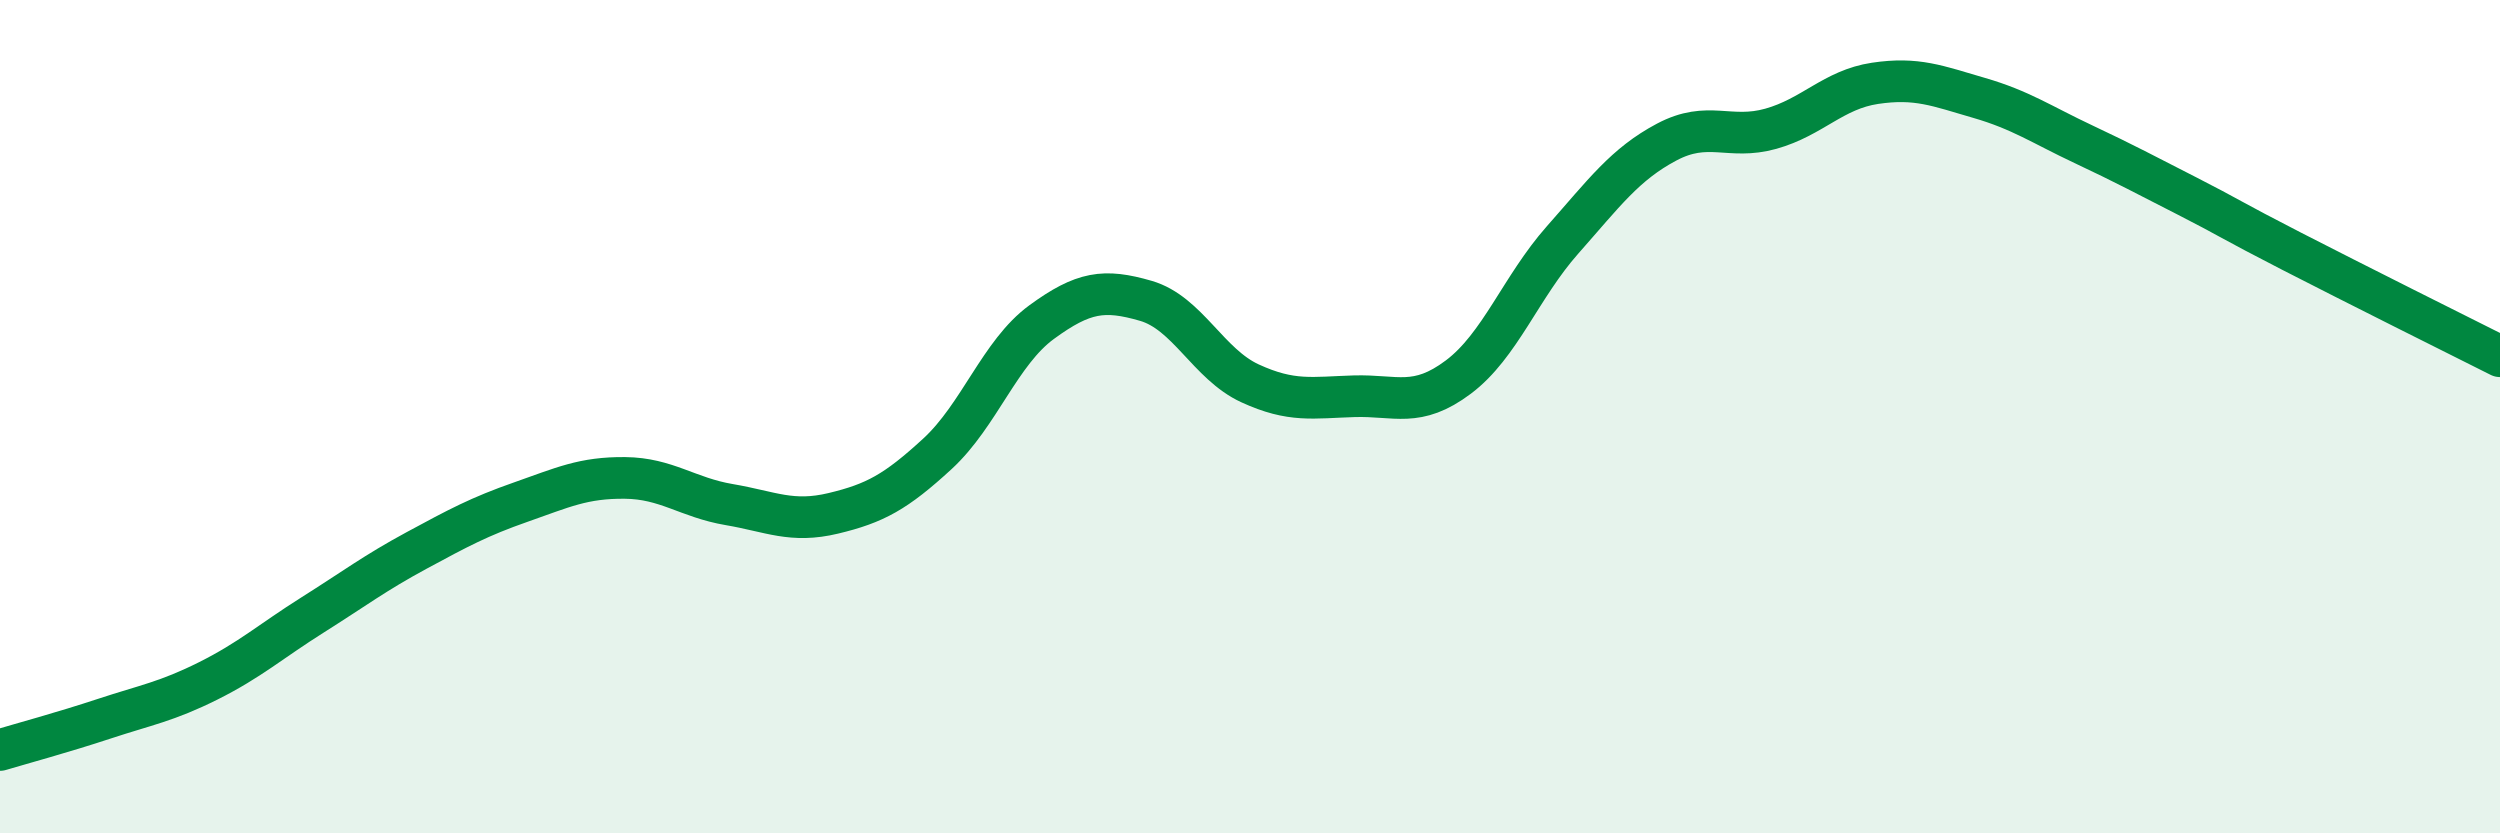 
    <svg width="60" height="20" viewBox="0 0 60 20" xmlns="http://www.w3.org/2000/svg">
      <path
        d="M 0,18 C 0.5,17.85 1.5,17.58 2.5,17.25 C 3.5,16.92 4,16.84 5,16.34 C 6,15.84 6.5,15.39 7.5,14.76 C 8.5,14.13 9,13.75 10,13.21 C 11,12.67 11.5,12.4 12.5,12.05 C 13.5,11.7 14,11.46 15,11.47 C 16,11.48 16.5,11.94 17.5,12.11 C 18.5,12.28 19,12.56 20,12.32 C 21,12.08 21.5,11.81 22.5,10.89 C 23.5,9.97 24,8.46 25,7.73 C 26,7 26.5,6.93 27.5,7.22 C 28.5,7.51 29,8.74 30,9.2 C 31,9.66 31.5,9.54 32.5,9.51 C 33.5,9.48 34,9.8 35,9.05 C 36,8.3 36.5,6.89 37.5,5.76 C 38.5,4.63 39,3.94 40,3.41 C 41,2.88 41.5,3.37 42.5,3.09 C 43.5,2.81 44,2.15 45,2 C 46,1.85 46.5,2.06 47.5,2.35 C 48.5,2.64 49,2.99 50,3.46 C 51,3.93 51.5,4.2 52.5,4.71 C 53.5,5.22 53.5,5.26 55,6.03 C 56.5,6.8 59,8.05 60,8.55L60 20L0 20Z"
        fill="#008740"
        opacity="0.1"
        stroke-linecap="round"
        stroke-linejoin="round"
      />
      <path
        d="M 0,18 C 0.5,17.85 1.5,17.58 2.5,17.25 C 3.5,16.92 4,16.84 5,16.34 C 6,15.84 6.5,15.39 7.5,14.76 C 8.5,14.13 9,13.75 10,13.21 C 11,12.67 11.5,12.4 12.5,12.05 C 13.5,11.7 14,11.46 15,11.47 C 16,11.48 16.5,11.94 17.5,12.11 C 18.5,12.28 19,12.56 20,12.32 C 21,12.08 21.5,11.81 22.5,10.89 C 23.5,9.97 24,8.46 25,7.73 C 26,7 26.5,6.93 27.5,7.22 C 28.5,7.51 29,8.74 30,9.2 C 31,9.66 31.5,9.54 32.5,9.51 C 33.5,9.48 34,9.8 35,9.05 C 36,8.3 36.5,6.89 37.5,5.76 C 38.5,4.63 39,3.94 40,3.41 C 41,2.88 41.5,3.37 42.5,3.09 C 43.5,2.81 44,2.15 45,2 C 46,1.85 46.5,2.06 47.5,2.35 C 48.5,2.64 49,2.99 50,3.46 C 51,3.93 51.5,4.2 52.5,4.71 C 53.5,5.22 53.5,5.26 55,6.03 C 56.5,6.8 59,8.05 60,8.55"
        stroke="#008740"
        stroke-width="1"
        fill="none"
        stroke-linecap="round"
        stroke-linejoin="round"
      />
    </svg>
  
